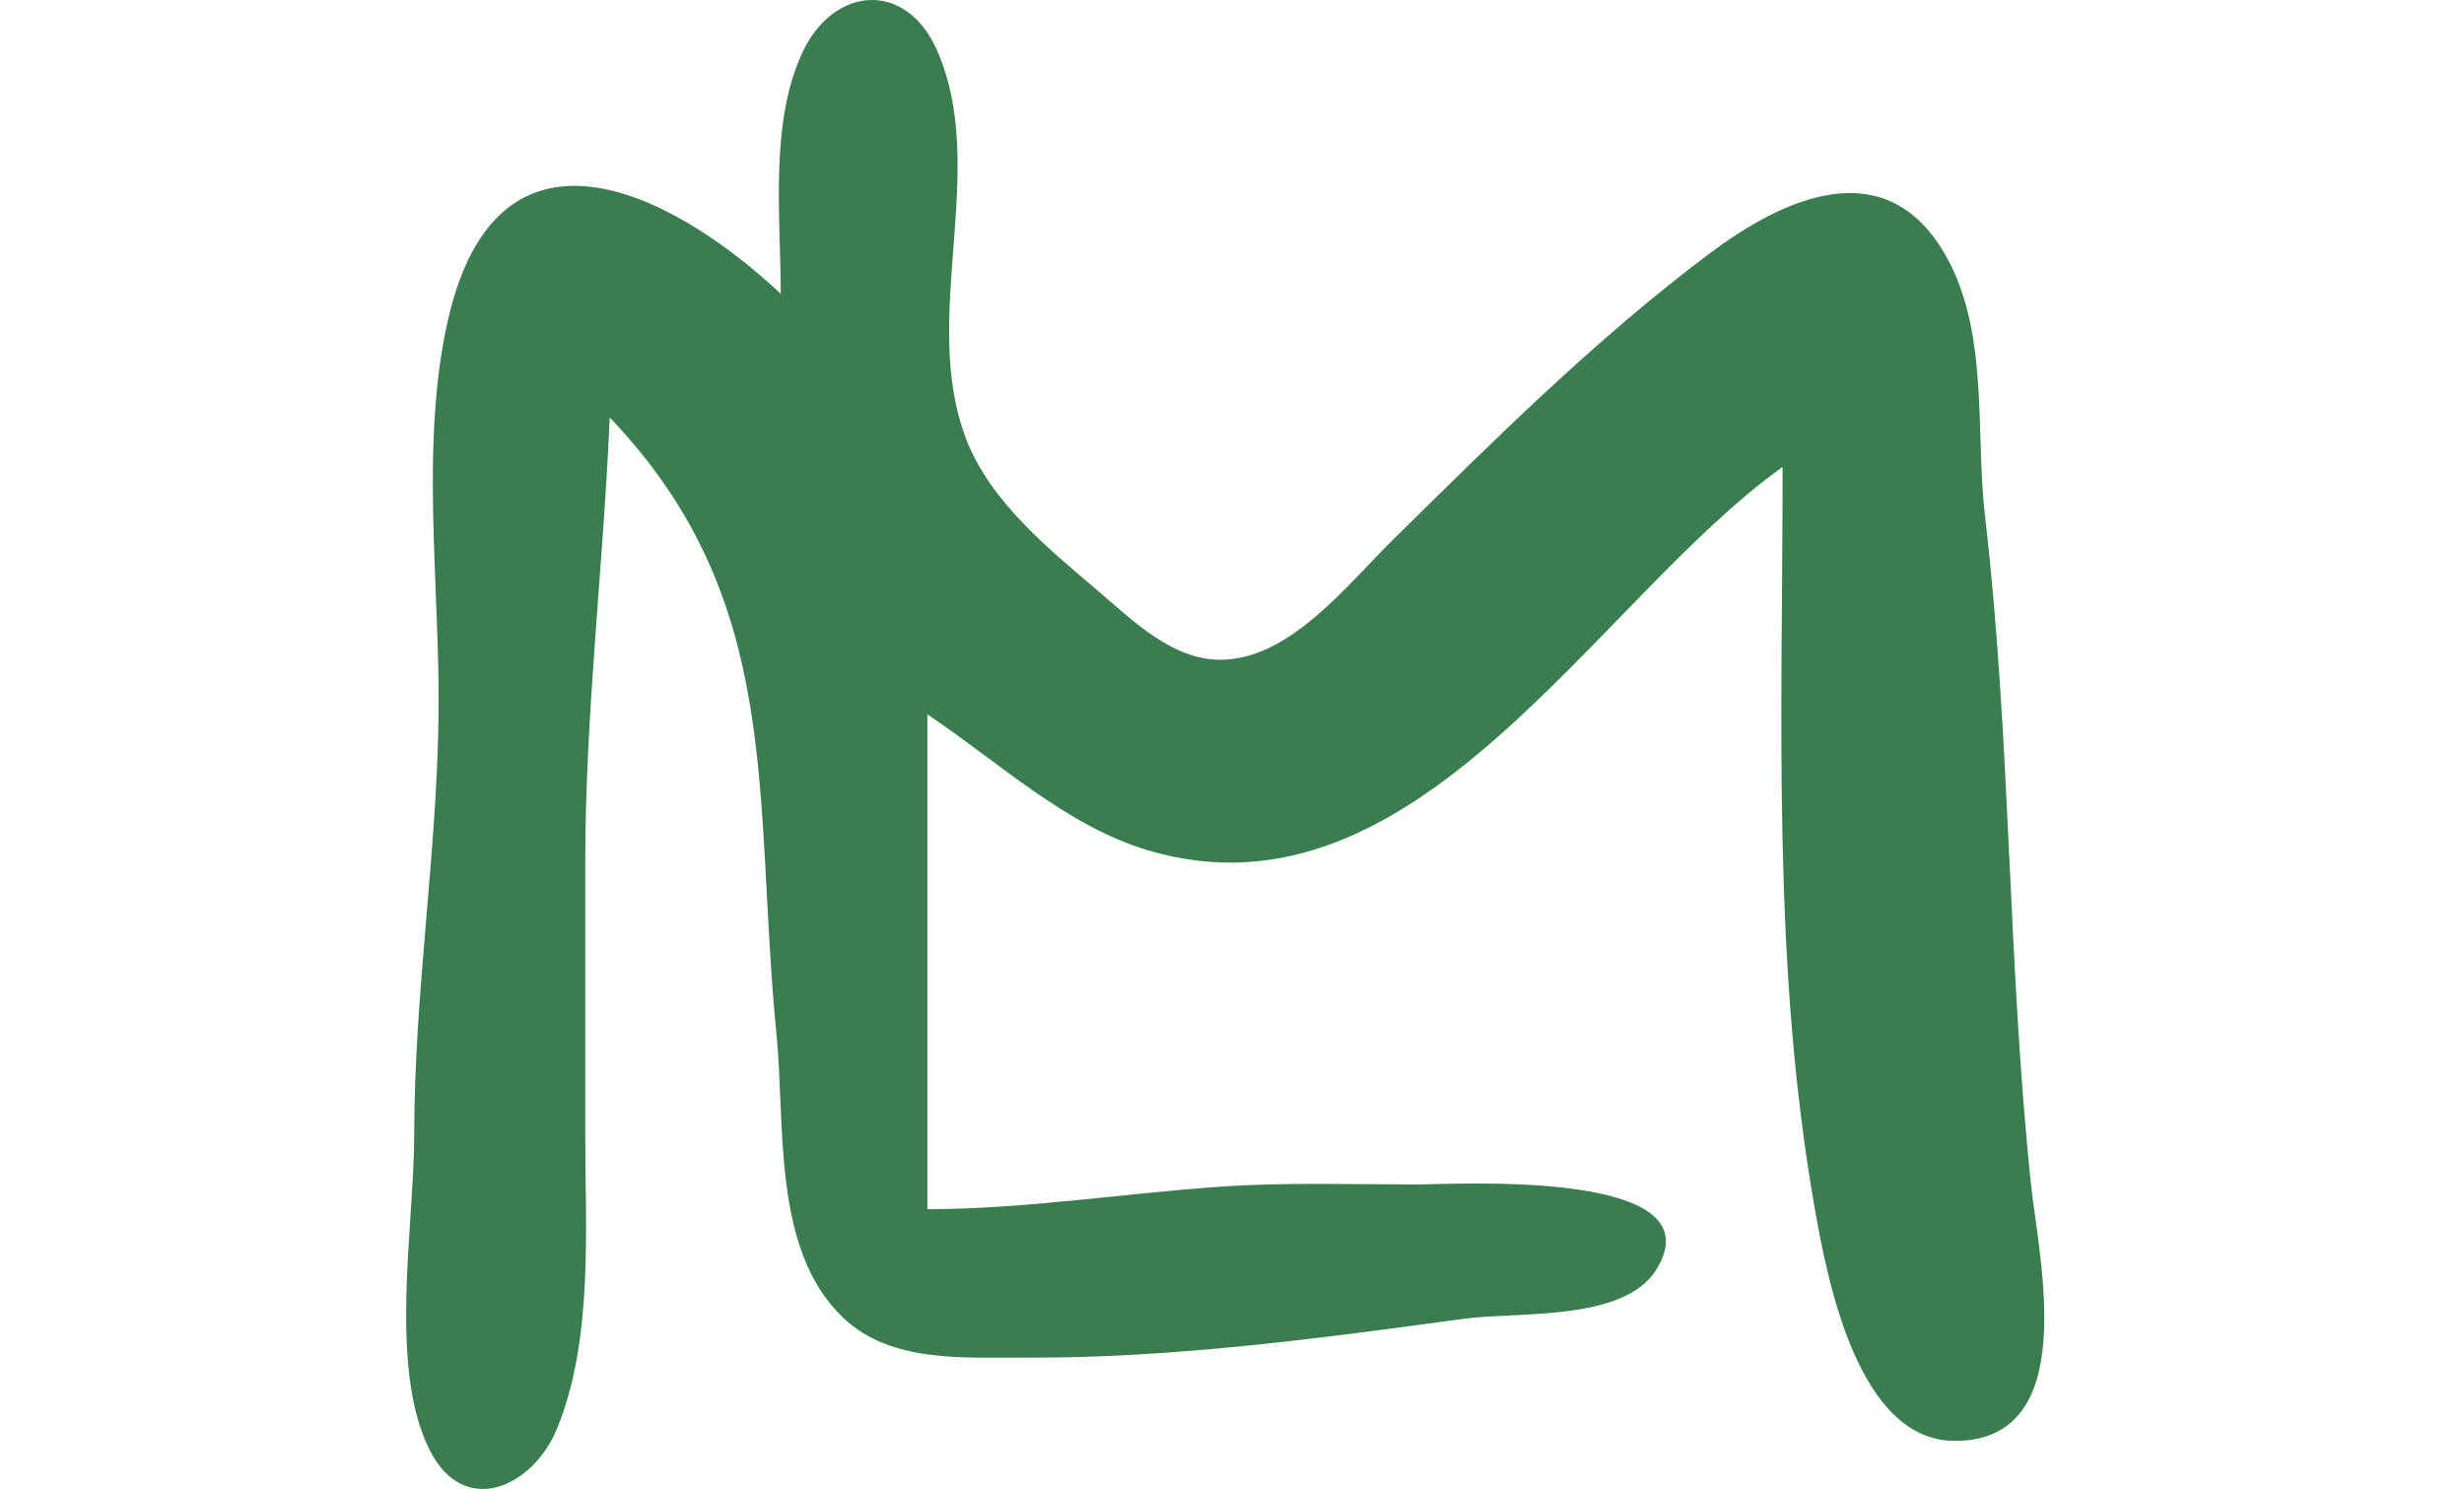 <svg xmlns="http://www.w3.org/2000/svg" width="182" height="110" viewBox="0 0 182 110" fill="none"><path d="M57.669 21.702C49.379 13.939 36.754 7.79 33.113 23.538C30.985 32.742 32.505 43.374 32.394 52.775C32.272 63.183 30.597 73.389 30.596 83.847C30.596 90.504 28.695 100.908 31.684 107.019C34.246 112.258 39.4 109.846 41.158 105.509C43.84 98.893 43.228 90.833 43.23 83.847V63.741C43.23 52.634 44.567 41.878 45.035 30.841C57.999 44.41 55.611 58.778 57.364 76.536C58.015 83.13 57.013 92.362 62.297 97.367C65.832 100.714 71.244 100.272 75.718 100.296C86.564 100.354 97.467 98.873 108.206 97.417C112.033 96.899 119.941 97.639 122.328 93.818C127.023 86.3 107.418 87.503 104.596 87.503C99.794 87.502 94.951 87.334 90.157 87.666C82.867 88.172 75.842 89.31 68.499 89.331V52.775C73.684 56.229 78.698 60.988 84.743 62.802C104.597 68.761 117.838 44.364 131.67 34.497C131.67 52.802 130.856 71.227 134.055 89.331C135 94.675 137.267 106.446 144.392 106.446C153.772 106.446 150.596 92.986 150.018 87.503C148.286 71.046 148.54 54.546 146.623 38.152C145.876 31.758 146.991 24.19 143.479 18.471C139.035 11.232 131.656 14.69 126.255 18.742C117.854 25.044 110.261 32.603 102.792 39.973C99.501 43.22 95.24 48.733 90.157 48.741C86.58 48.747 83.682 45.849 81.141 43.684C77.5 40.581 73.192 37.11 71.393 32.505C67.887 23.536 73.087 12.523 69.216 3.723C66.93 -1.474 61.58 -1.043 59.282 3.85C56.819 9.094 57.673 16.062 57.669 21.702Z" fill="#3A7D4E"></path></svg>